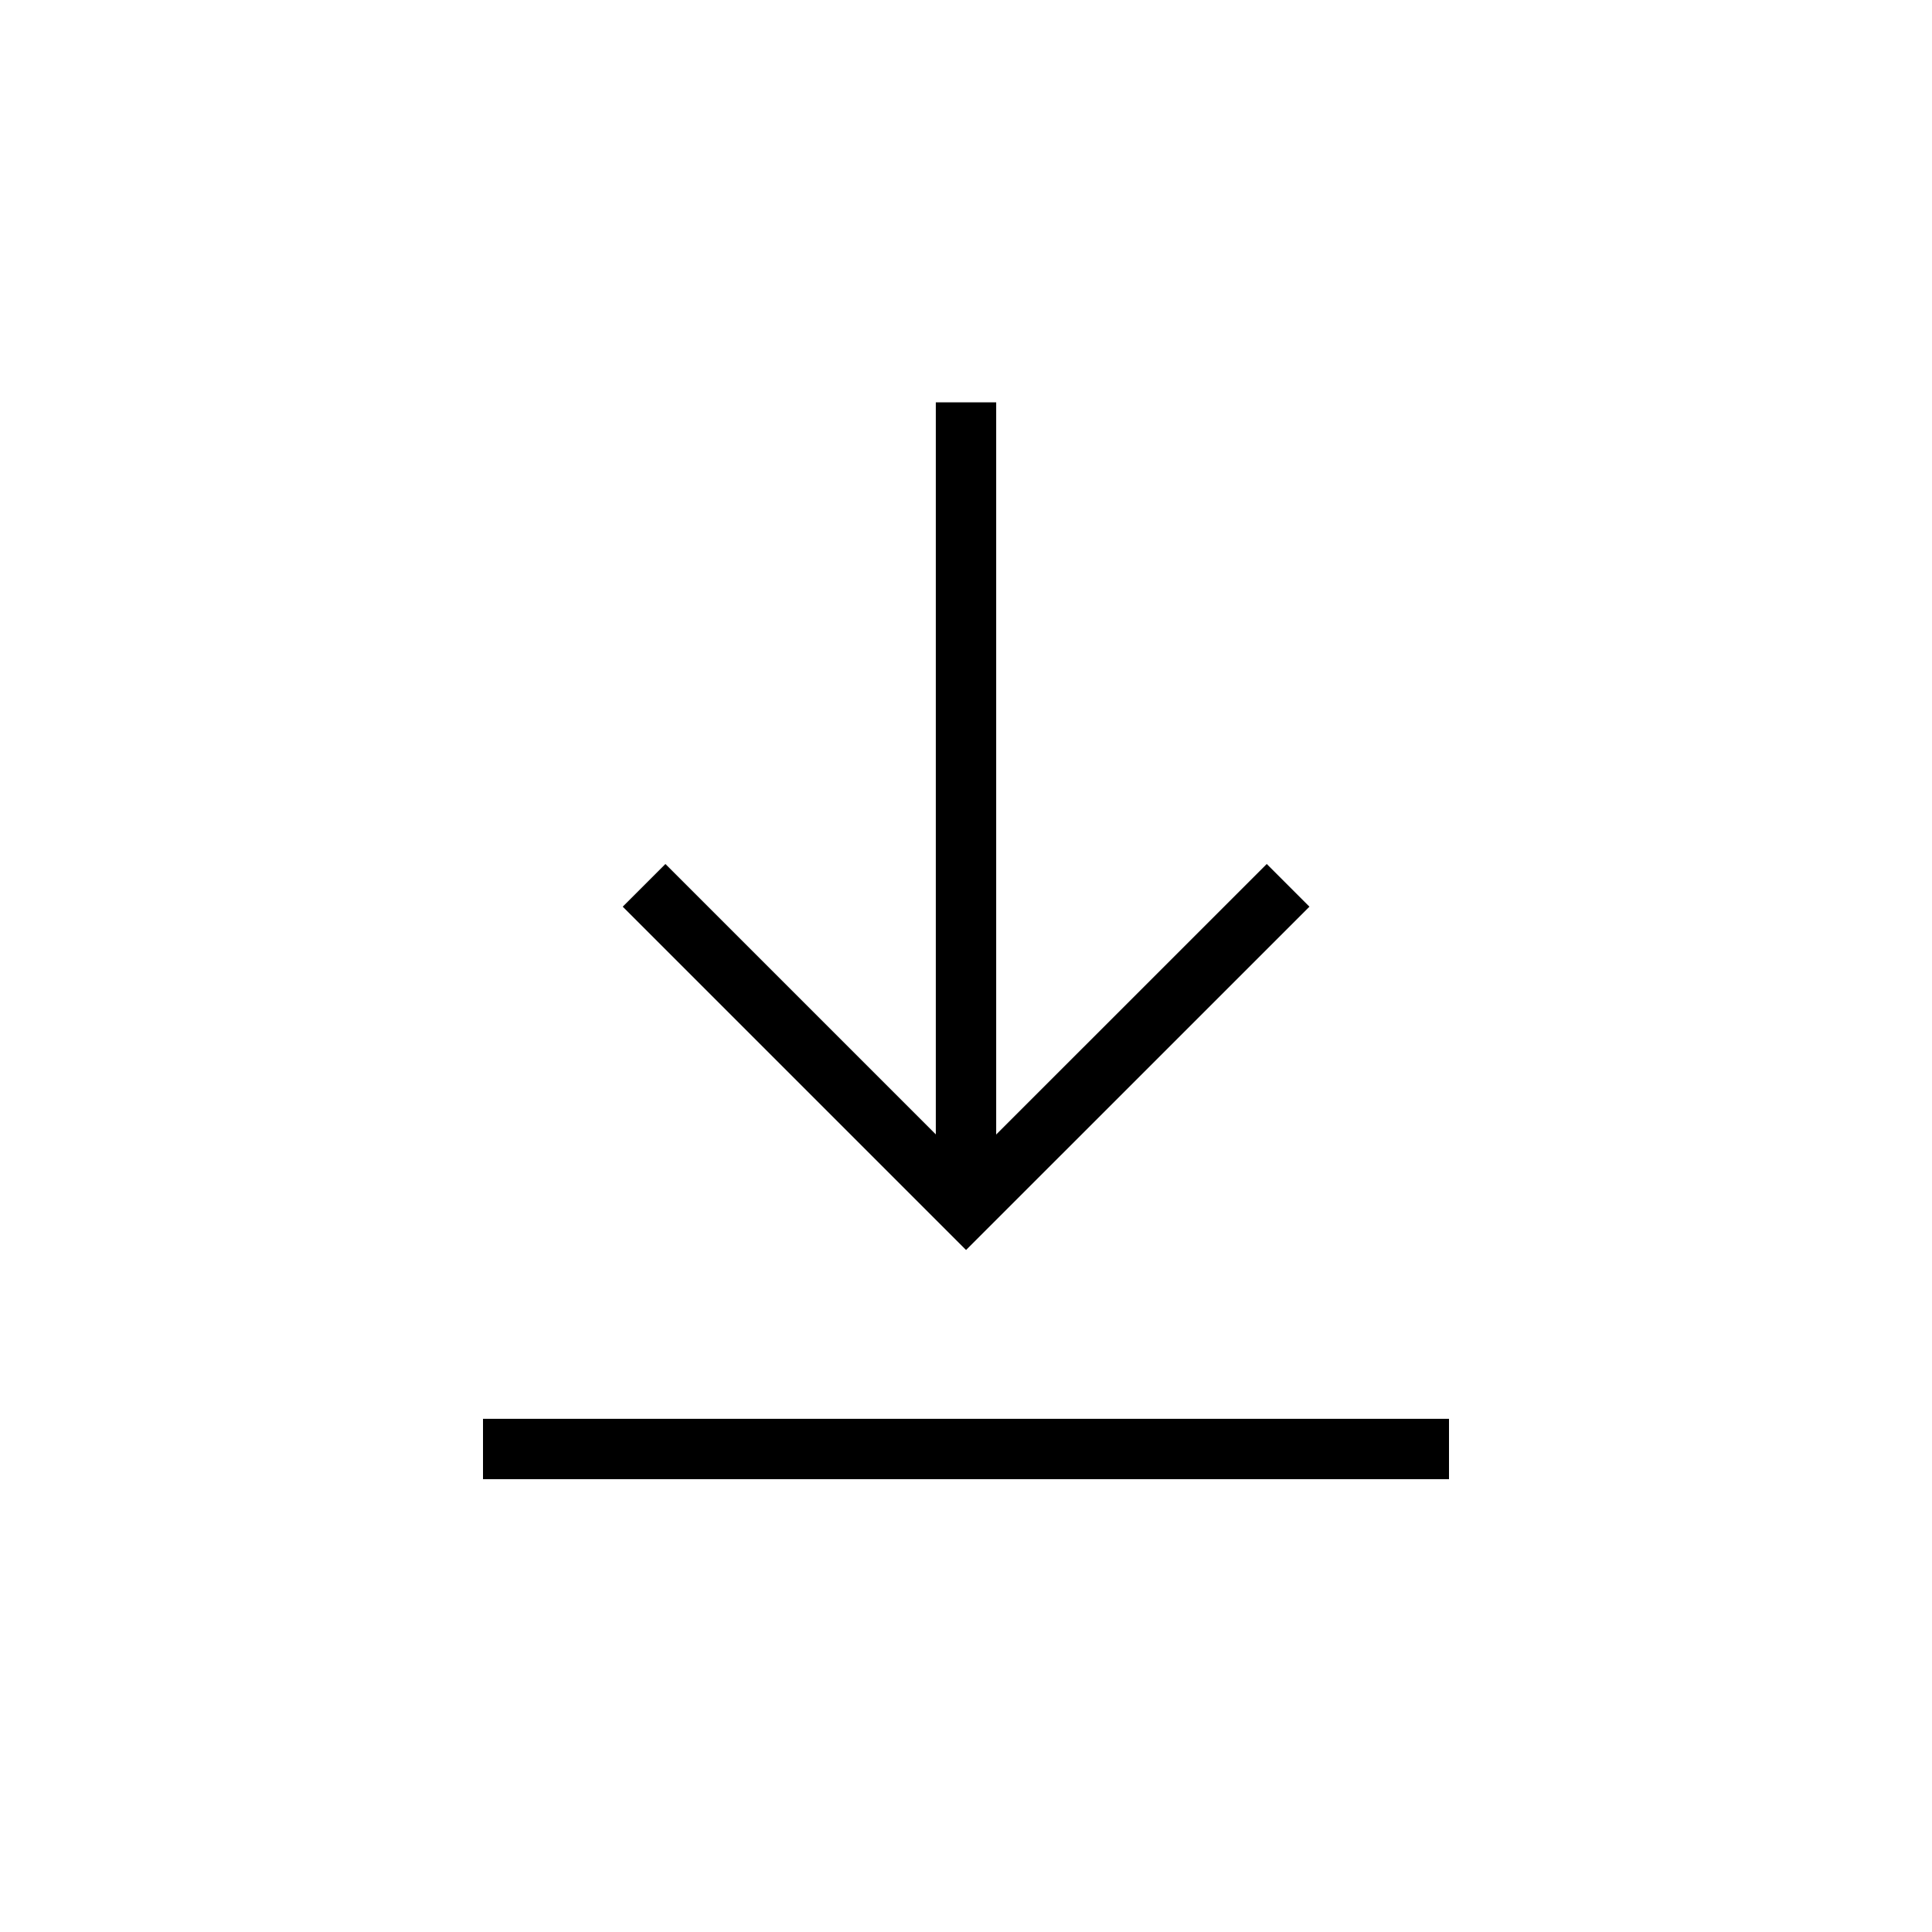 <svg width="32" height="32" viewBox="0 0 32 32" fill="none" xmlns="http://www.w3.org/2000/svg">
<g clip-path="url(#clip0_2817_9128)">
<path d="M10.668 14.664L16.001 19.997L21.335 14.664" stroke="black"/>
<path d="M8 24H24" stroke="black"/>
<path d="M16 19.997V6.664" stroke="black"/>
</g>
<defs>
<clipPath id="clip0_2817_9128">
<rect width="32" height="32" fill="white"/>
</clipPath>
</defs>
</svg>
